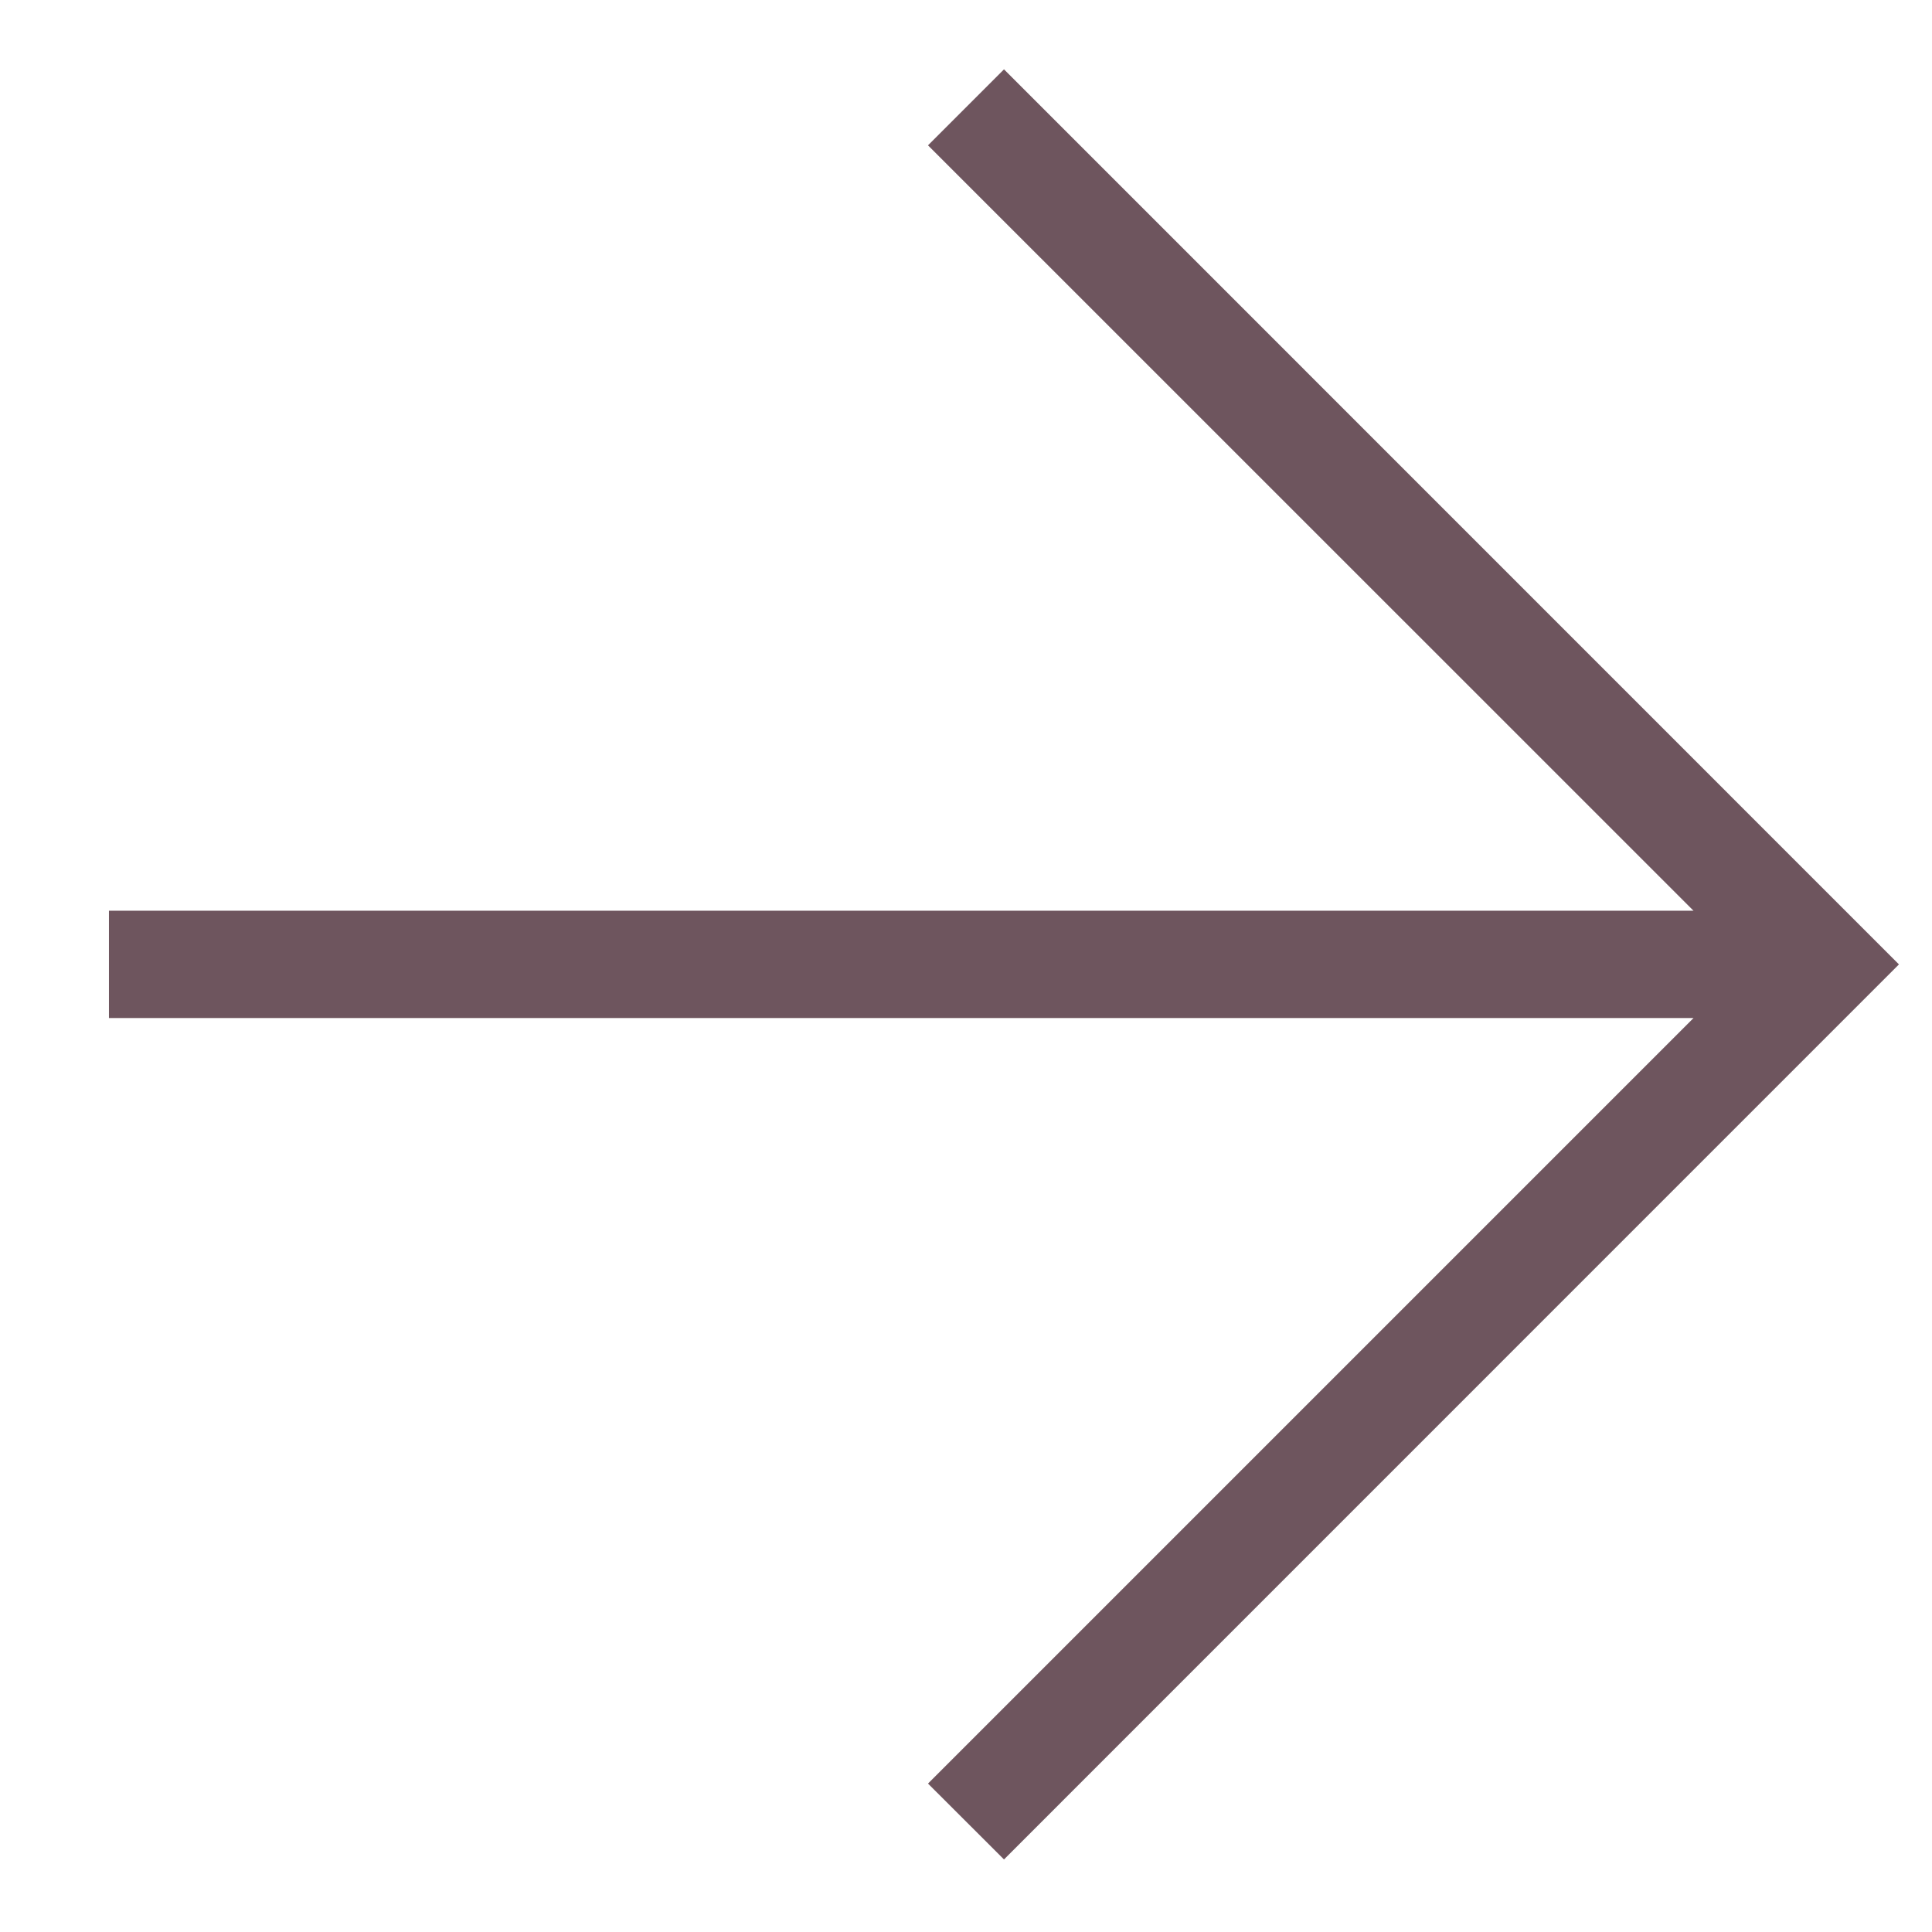 <?xml version="1.0" encoding="UTF-8"?> <svg xmlns="http://www.w3.org/2000/svg" width="18" height="18" viewBox="0 0 18 18" fill="none"> <path fill-rule="evenodd" clip-rule="evenodd" d="M9.354 0.646L17.692 8.985L9.354 17.324L8.646 16.617L15.778 9.485L1.015 9.485L1.015 8.485H15.778L8.646 1.354L9.354 0.646Z" fill="#6E555E"></path> </svg> 
